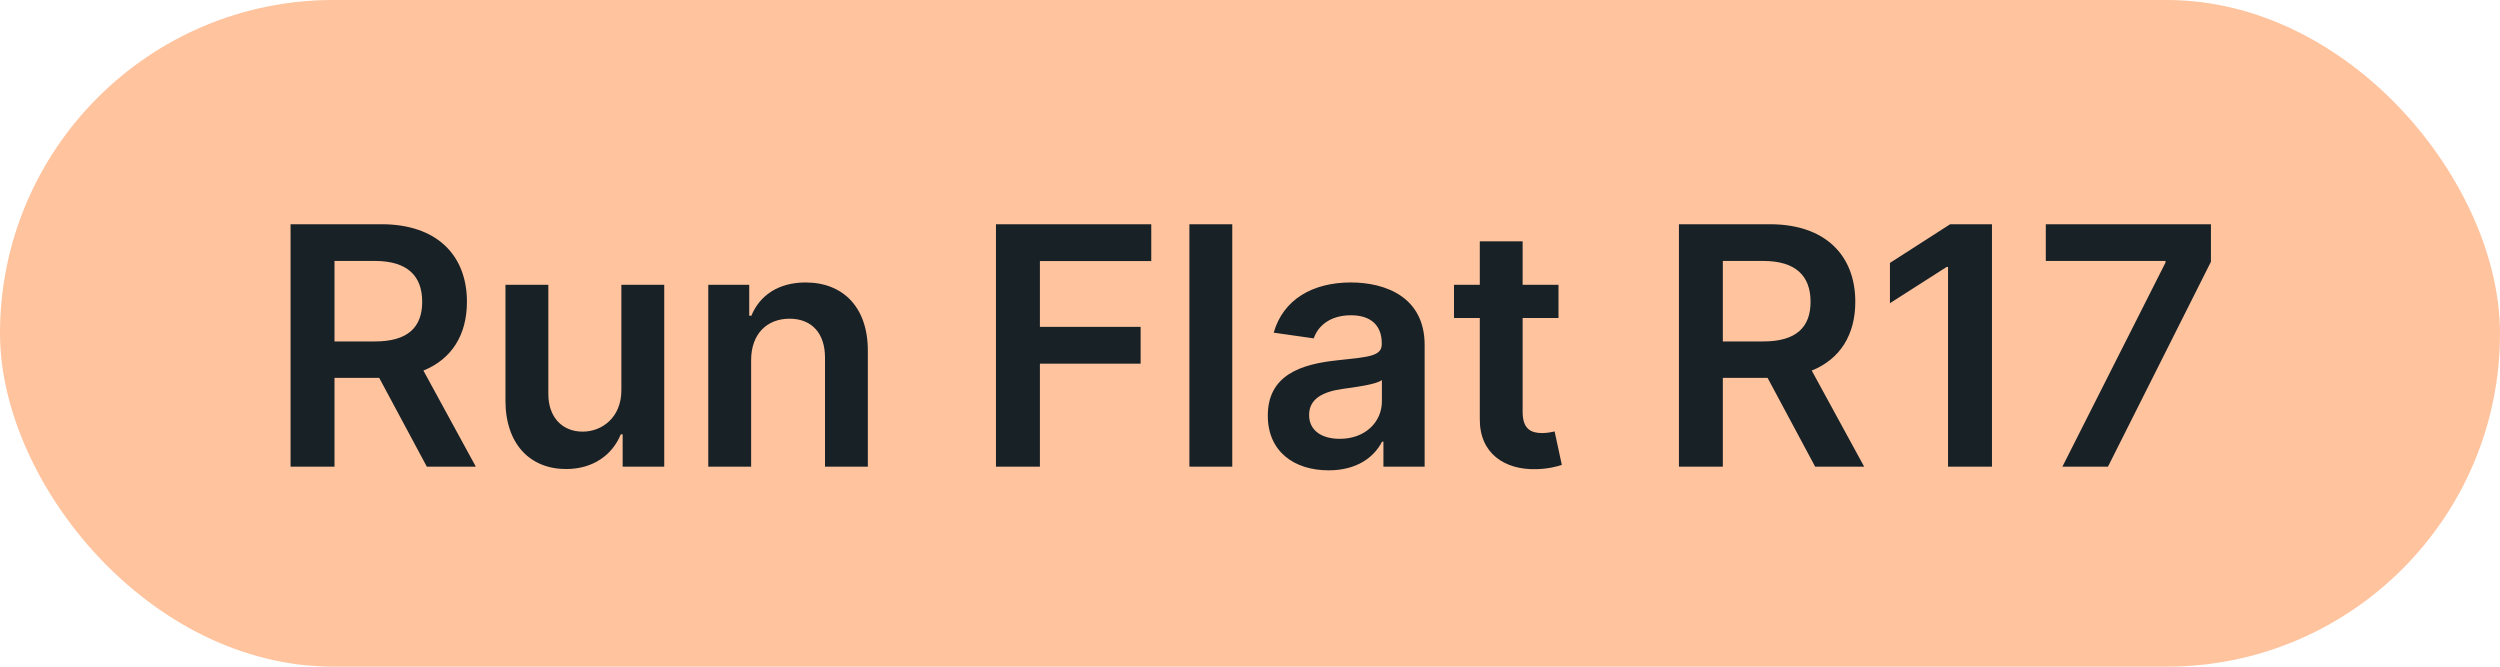 <svg width="75" height="20" viewBox="0 0 75 20" fill="none" xmlns="http://www.w3.org/2000/svg">
<rect width="75" height="20" rx="10" fill="#FFC39E"/>
<path d="M8.717 14H10.035V11.337H11.377L12.805 14H14.275L12.702 11.117C13.557 10.772 14.008 10.04 14.008 9.053C14.008 7.665 13.114 6.727 11.445 6.727H8.717V14ZM10.035 10.243V7.828H11.242C12.226 7.828 12.666 8.279 12.666 9.053C12.666 9.827 12.226 10.243 11.249 10.243H10.035ZM18.641 11.706C18.641 12.537 18.048 12.949 17.48 12.949C16.862 12.949 16.45 12.512 16.45 11.82V8.545H15.164V12.018C15.164 13.329 15.91 14.071 16.983 14.071C17.799 14.071 18.375 13.641 18.623 13.03H18.68V14H19.927V8.545H18.641V11.706ZM22.534 10.804C22.534 10.016 23.01 9.561 23.688 9.561C24.352 9.561 24.75 9.998 24.75 10.726V14H26.035V10.527C26.039 9.22 25.293 8.474 24.167 8.474C23.351 8.474 22.79 8.865 22.541 9.472H22.477V8.545H21.248V14H22.534V10.804ZM29.879 14H31.197V10.911H34.219V9.806H31.197V7.832H34.538V6.727H29.879V14ZM36.968 6.727H35.682V14H36.968V6.727ZM39.859 14.11C40.715 14.11 41.226 13.709 41.461 13.251H41.503V14H42.739V10.349C42.739 8.908 41.564 8.474 40.523 8.474C39.376 8.474 38.495 8.986 38.211 9.98L39.412 10.151C39.539 9.778 39.902 9.458 40.53 9.458C41.127 9.458 41.453 9.763 41.453 10.3V10.321C41.453 10.69 41.066 10.708 40.104 10.811C39.046 10.925 38.034 11.241 38.034 12.47C38.034 13.542 38.819 14.11 39.859 14.11ZM40.193 13.165C39.657 13.165 39.273 12.921 39.273 12.448C39.273 11.954 39.703 11.749 40.278 11.667C40.615 11.621 41.29 11.536 41.457 11.401V12.043C41.457 12.651 40.967 13.165 40.193 13.165ZM46.755 8.545H45.679V7.239H44.394V8.545H43.62V9.54H44.394V12.572C44.387 13.599 45.133 14.103 46.098 14.075C46.464 14.064 46.716 13.993 46.855 13.947L46.638 12.942C46.567 12.96 46.422 12.992 46.262 12.992C45.939 12.992 45.679 12.878 45.679 12.359V9.54H46.755V8.545ZM50.368 14H51.685V11.337H53.028L54.455 14H55.925L54.352 11.117C55.208 10.772 55.659 10.04 55.659 9.053C55.659 7.665 54.764 6.727 53.095 6.727H50.368V14ZM51.685 10.243V7.828H52.893C53.876 7.828 54.317 8.279 54.317 9.053C54.317 9.827 53.876 10.243 52.9 10.243H51.685ZM59.759 6.727H58.505L56.698 7.888V9.096L58.399 8.009H58.441V14H59.759V6.727ZM61.872 14H63.239L66.328 7.853V6.727H61.374V7.828H64.965V7.878L61.872 14Z" fill="#172126"/>
</svg>
